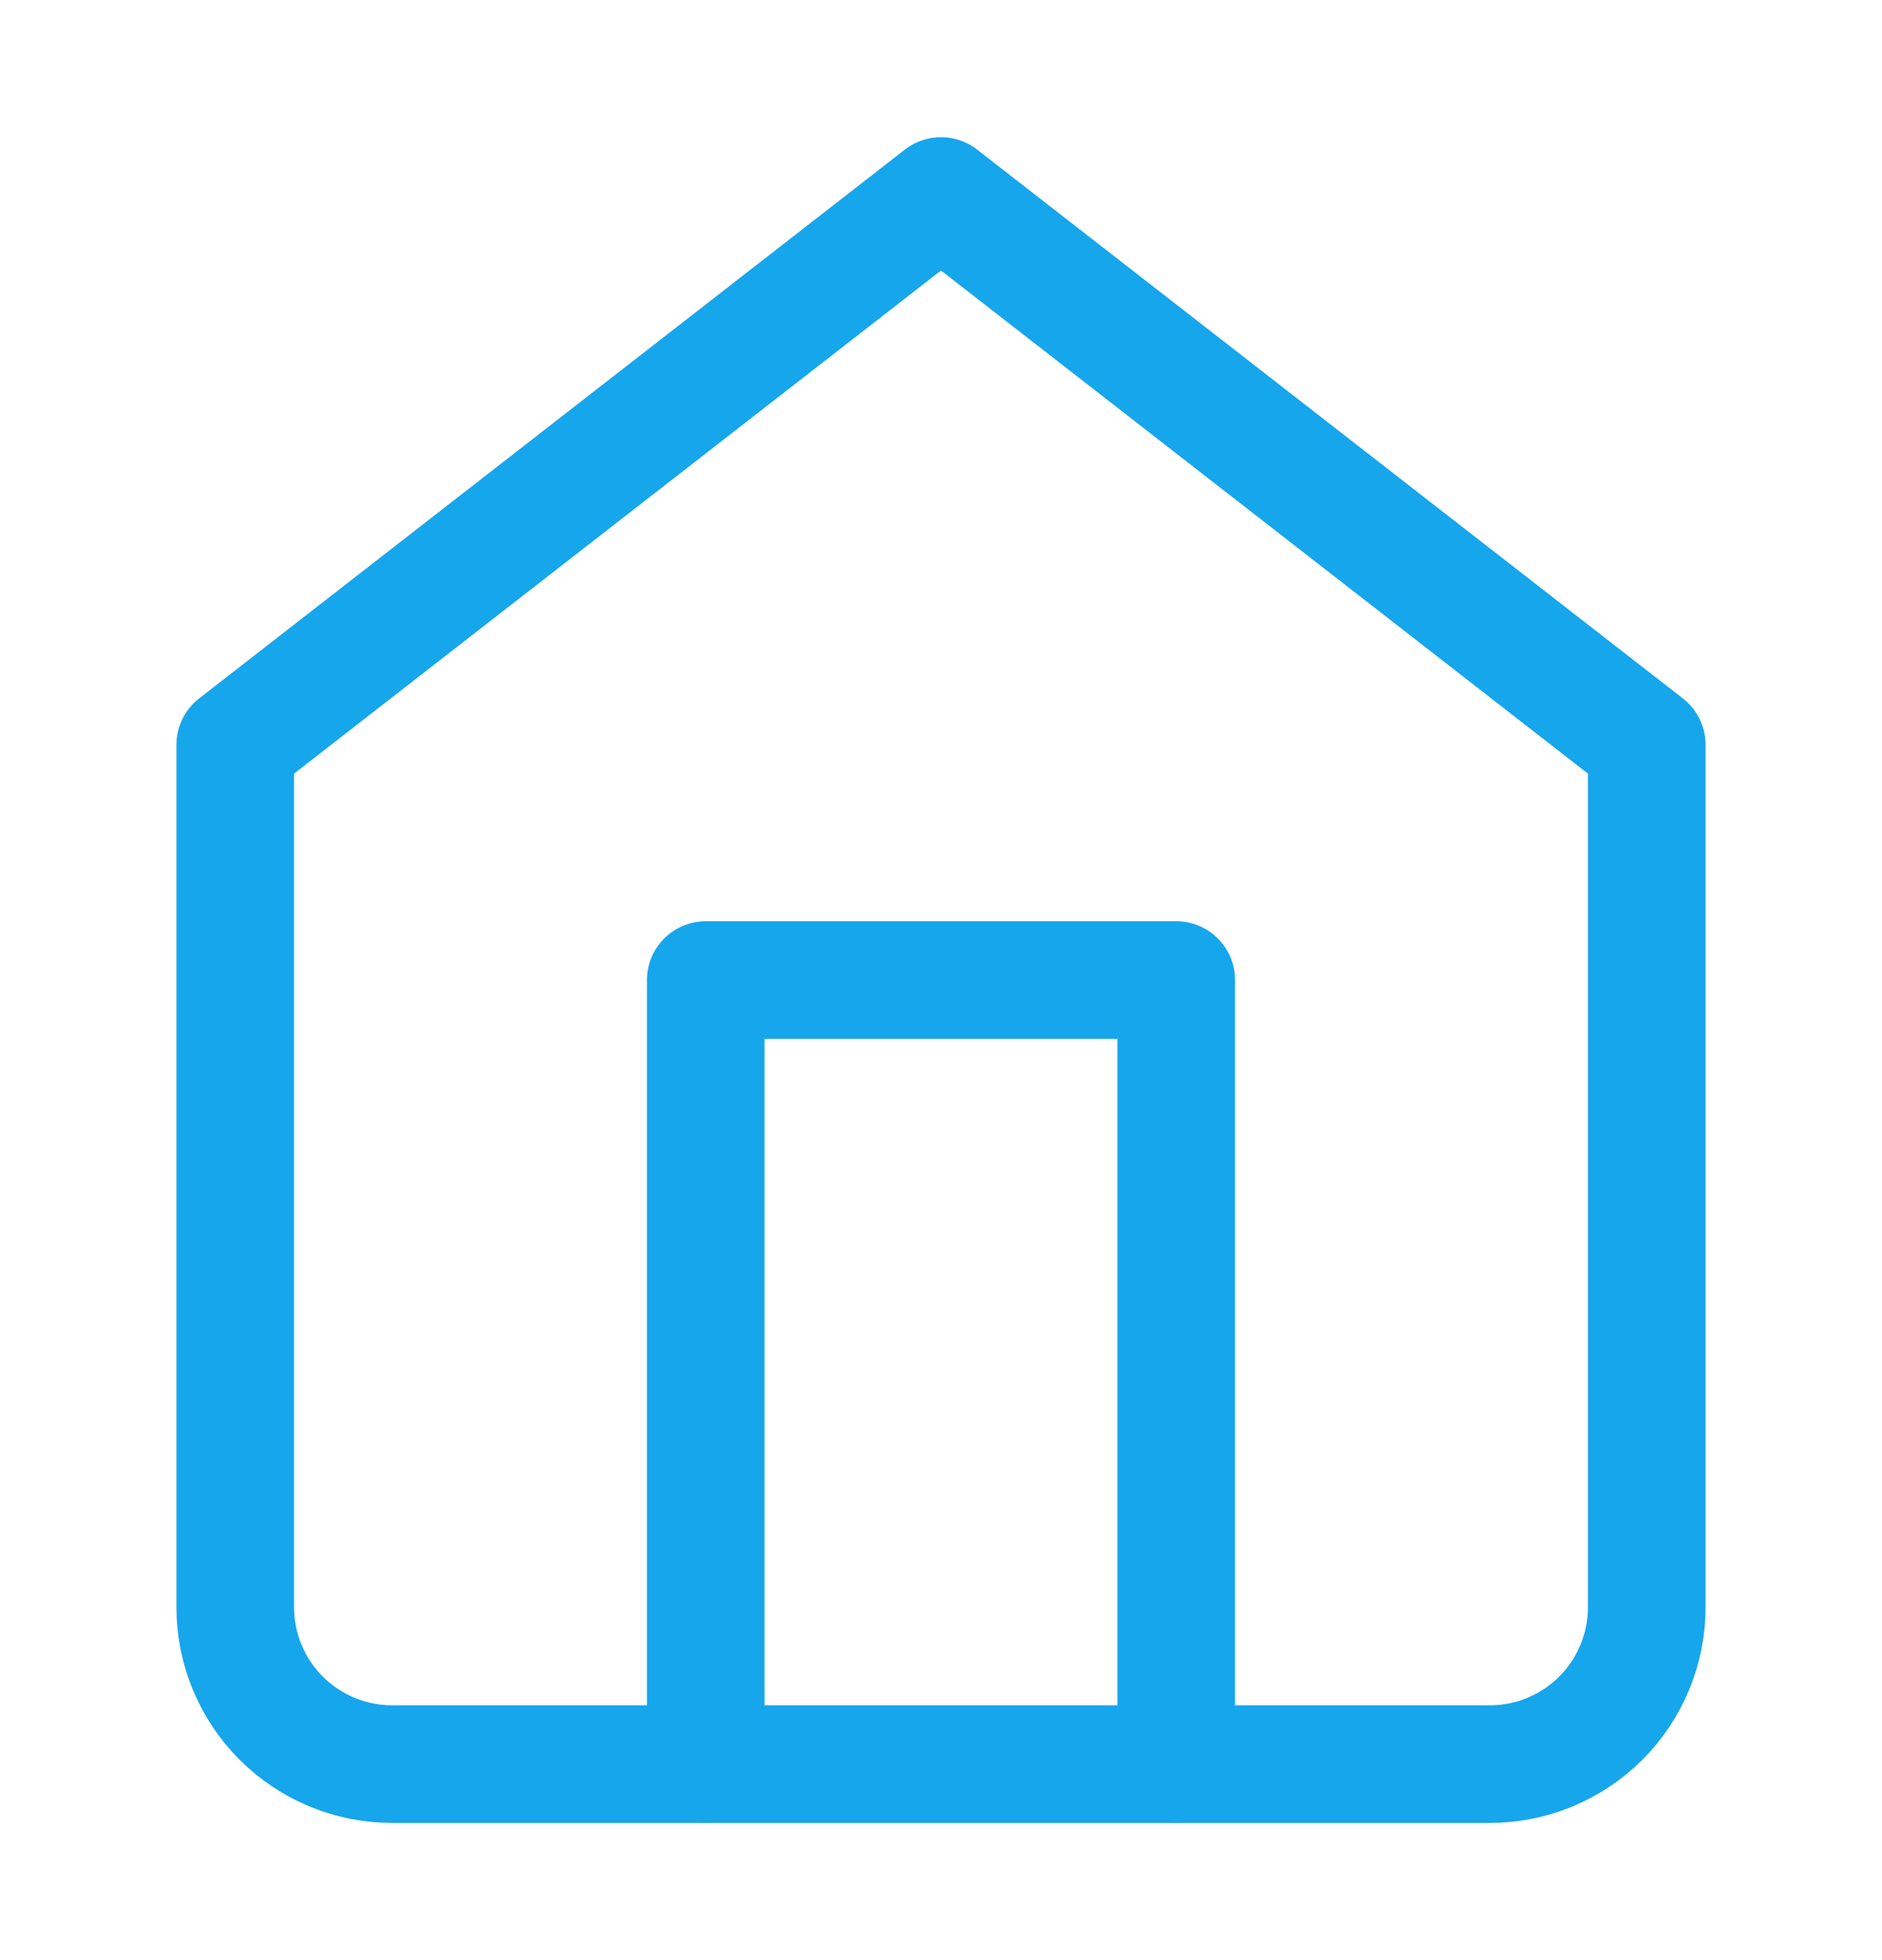 <svg width="24" height="25" viewBox="0 0 24 25" fill="none" xmlns="http://www.w3.org/2000/svg">
<path d="M3 9.5L12 2.5L21 9.5V20.5C21 21.03 20.789 21.539 20.414 21.914C20.039 22.289 19.53 22.5 19 22.5H5C4.47 22.5 3.961 22.289 3.586 21.914C3.211 21.539 3 21.03 3 20.5V9.5Z" stroke="#16A6EC" stroke-width="1.5" stroke-linecap="round" stroke-linejoin="round"/>
<path d="M9 22.5V12.5H15V22.5" stroke="#16A6EC" stroke-width="1.5" stroke-linecap="round" stroke-linejoin="round"/>
</svg>
